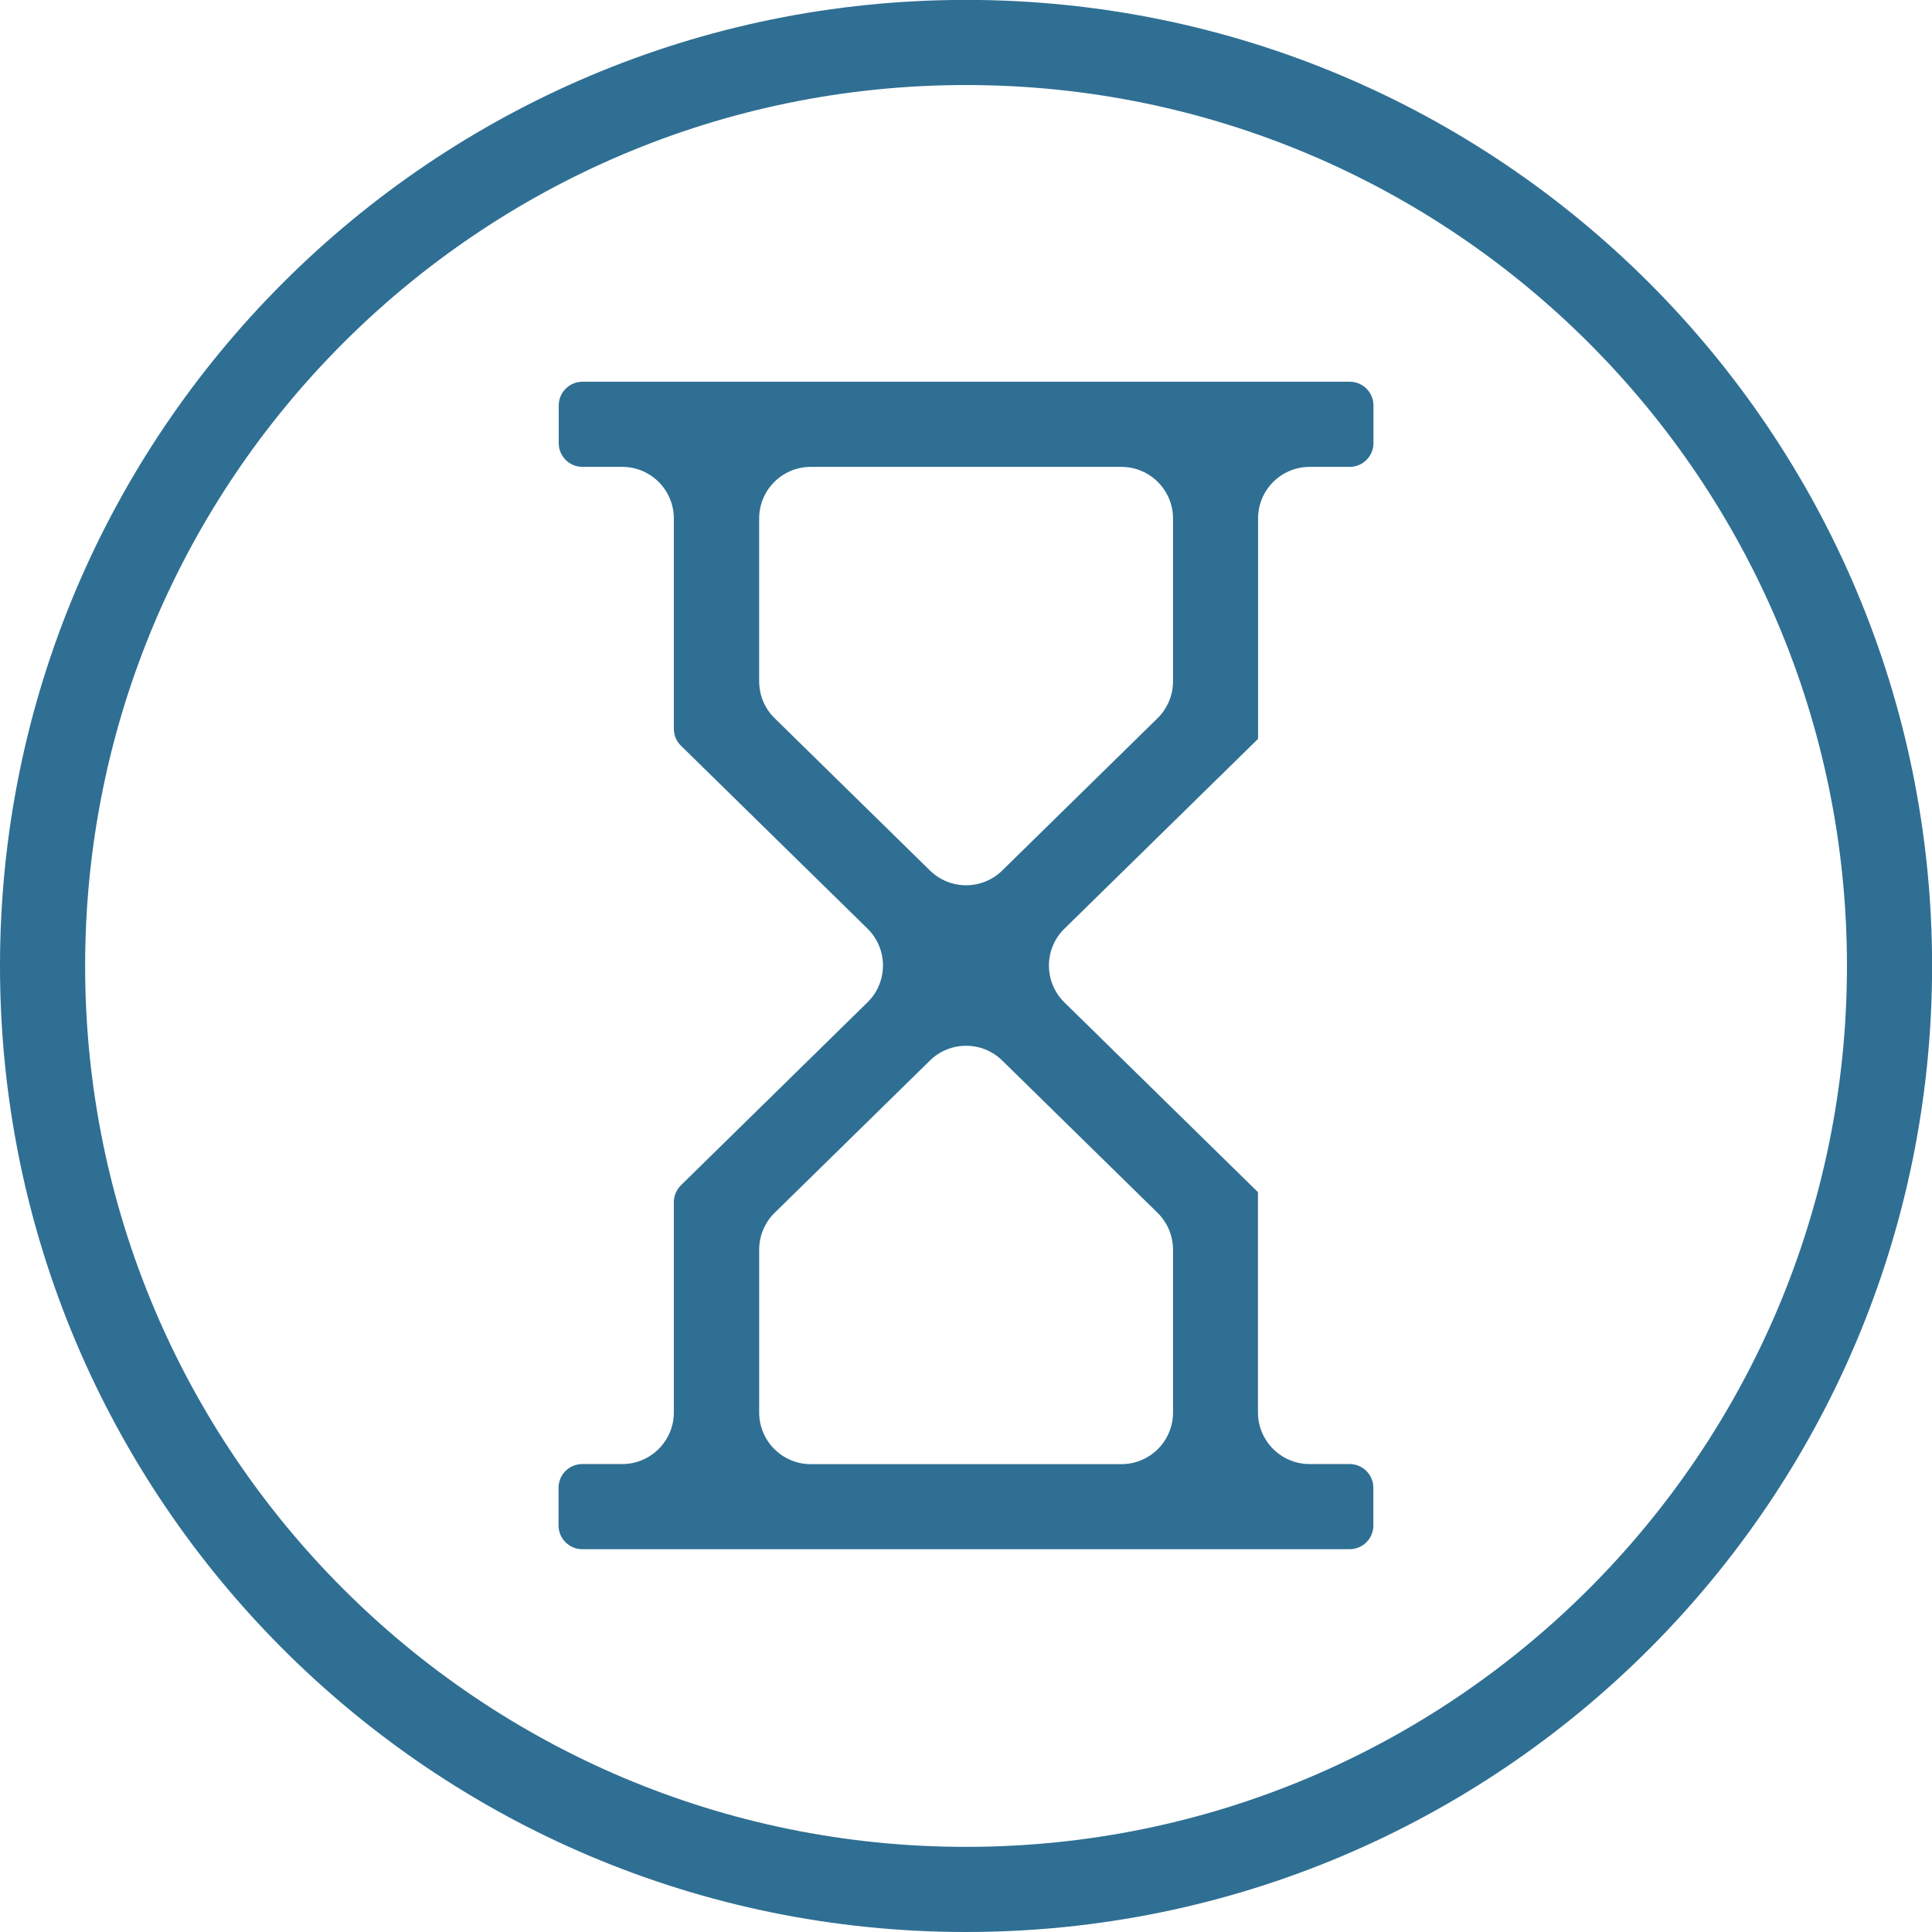 <?xml version="1.0" encoding="UTF-8"?>
<!DOCTYPE svg PUBLIC "-//W3C//DTD SVG 1.1//EN" "http://www.w3.org/Graphics/SVG/1.1/DTD/svg11.dtd">
<!-- Creator: CorelDRAW 2018 (64-Bit) -->
<svg xmlns="http://www.w3.org/2000/svg" xml:space="preserve" width="1.388in" height="1.388in" version="1.1" style="shape-rendering:geometricPrecision; text-rendering:geometricPrecision; image-rendering:optimizeQuality; fill-rule:evenodd; clip-rule:evenodd"
viewBox="0 0 197.89 197.89"
 xmlns:xlink="http://www.w3.org/1999/xlink">
 <defs>
  <style type="text/css">
   <![CDATA[
    .fil0 {fill:#2F6F93;fill-rule:nonzero}
   ]]>
  </style>
 </defs>
 <g id="Layer_x0020_1">
  <path class="fil0" d="M98.95 197.89c54.65,0 98.95,-44.3 98.95,-98.95 0,-54.65 -44.3,-98.95 -98.95,-98.95 -54.65,0 -98.95,44.3 -98.95,98.95 0,54.65 44.3,98.95 98.95,98.95zm90.23 -98.95c0,49.83 -40.4,90.23 -90.23,90.23 -49.83,0 -90.23,-40.4 -90.23,-90.23 0,-49.83 40.4,-90.23 90.23,-90.23 49.83,0 90.23,40.4 90.23,90.23zm-60.32 23.18l-19.83 -19.44c-2.12,-2.08 -2.12,-5.49 0,-7.56l19.83 -19.44 0 -22.57c0,-2.93 2.37,-5.29 5.29,-5.29l4.1 0c1.34,0 2.43,-1.09 2.43,-2.43l0 -3.86c0,-1.34 -1.09,-2.43 -2.43,-2.43l-78.59 0c-1.34,0 -2.43,1.09 -2.43,2.43l0 3.86c0,1.34 1.08,2.43 2.43,2.43l4.07 0c2.93,0 5.29,2.37 5.29,5.29l0 21.54c0,0.65 0.26,1.28 0.73,1.73l19.1 18.73c2.12,2.08 2.12,5.49 0,7.56l-19.1 18.73c-0.46,0.46 -0.73,1.08 -0.73,1.73l0 21.54c0,2.92 -2.37,5.29 -5.29,5.29l-4.09 0c-1.34,0 -2.43,1.08 -2.43,2.43l0 3.86c0,1.34 1.09,2.43 2.43,2.43l78.6 0c1.34,0 2.43,-1.08 2.43,-2.43l0 -3.86c0,-1.34 -1.08,-2.43 -2.43,-2.43l-4.1 0c-2.92,0 -5.29,-2.37 -5.29,-5.29l0 -22.56zm-26.2 -13.49l15.9 15.59c1.02,1 1.59,2.36 1.59,3.78l0 16.68c0,2.93 -2.37,5.29 -5.3,5.29l-31.8 0c-2.92,0 -5.29,-2.37 -5.29,-5.29l0 -16.68c0,-1.42 0.57,-2.79 1.59,-3.78l15.9 -15.59c2.06,-2.02 5.35,-2.02 7.41,0zm-7.41 -19.47l-15.9 -15.59c-1.02,-0.99 -1.59,-2.36 -1.59,-3.78l0 -16.68c0,-2.93 2.37,-5.29 5.29,-5.29l31.8 0c2.93,0 5.3,2.37 5.3,5.29l0 16.68c0,1.42 -0.57,2.78 -1.59,3.78l-15.9 15.59c-2.06,2.02 -5.35,2.02 -7.41,0z"/>
 </g>
</svg>
